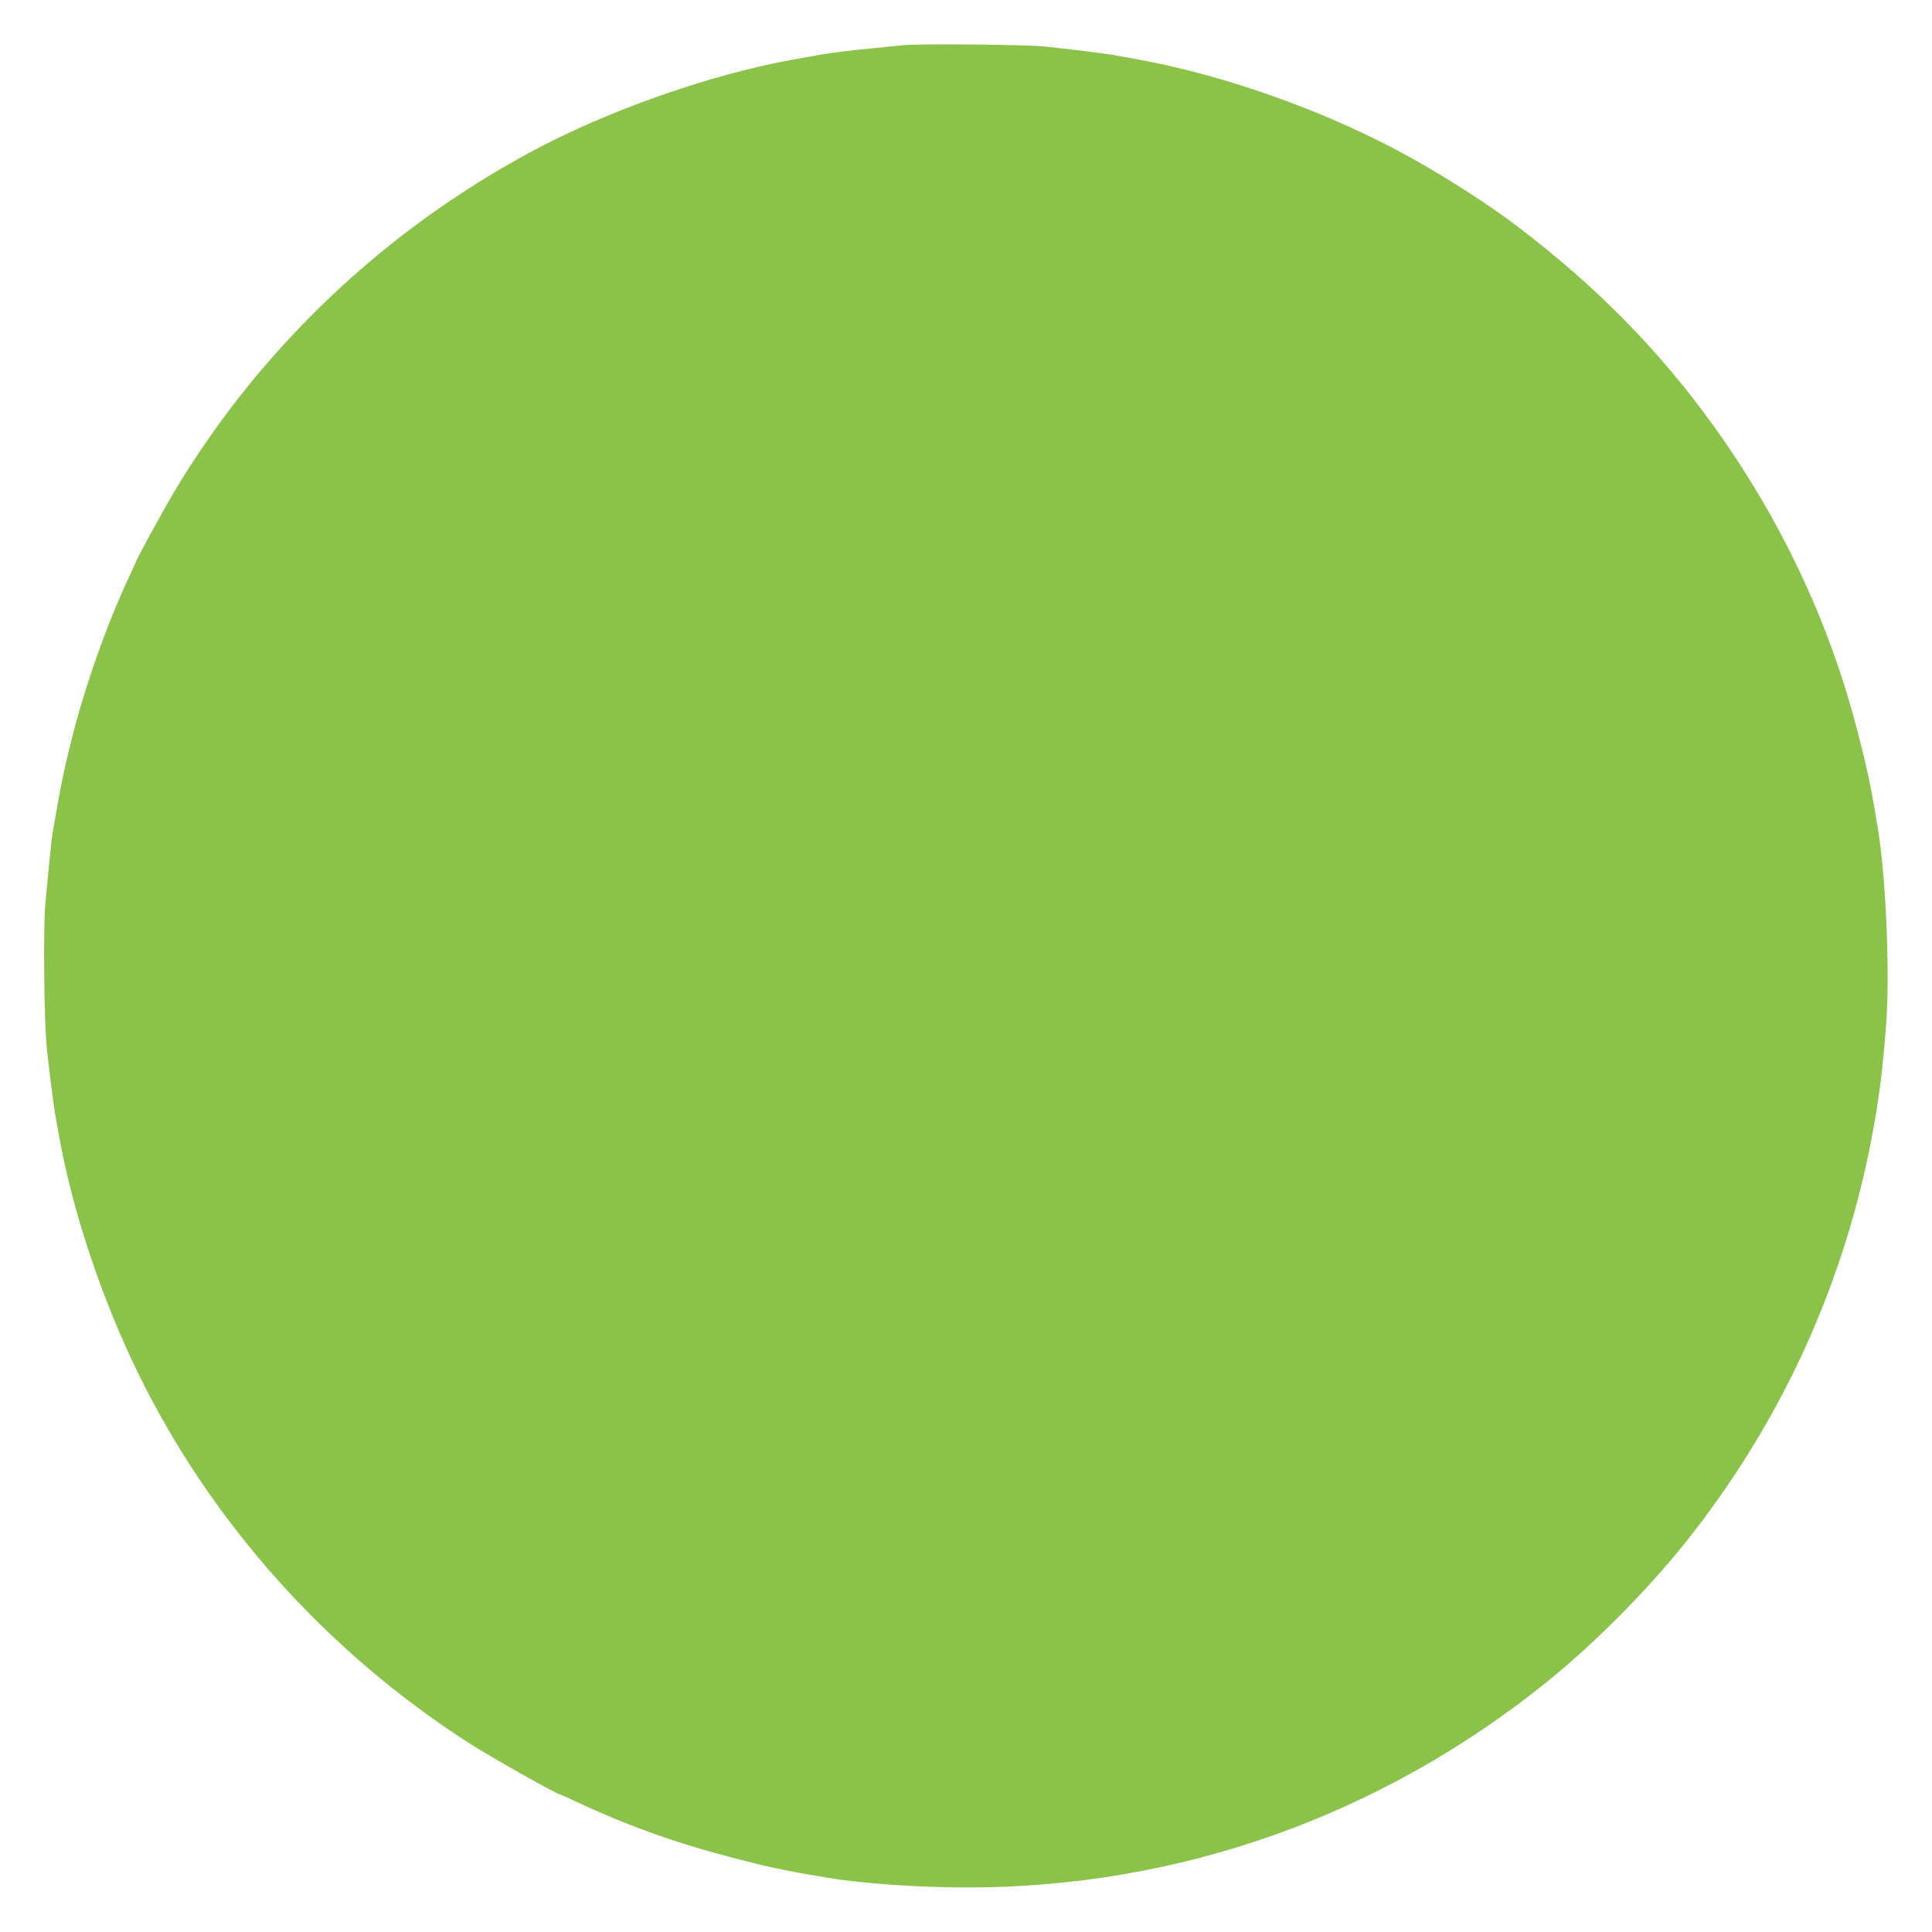 <?xml version="1.0" standalone="no"?>
<!DOCTYPE svg PUBLIC "-//W3C//DTD SVG 20010904//EN"
 "http://www.w3.org/TR/2001/REC-SVG-20010904/DTD/svg10.dtd">
<svg version="1.0" xmlns="http://www.w3.org/2000/svg"
 width="1280pt" height="1280pt" viewBox="0 0 1280 1280"
 preserveAspectRatio="xMidYMid meet">
<g transform="translate(0,1280) scale(0.1,-0.1)"
fill="#8bc34a" stroke="none">
<path d="M5980 12500 c-36 -4 -126 -13 -200 -20 -120 -10 -291 -32 -360 -45
-14 -3 -89 -16 -167 -30 -547 -98 -1235 -340 -1743 -615 -725 -393 -1349 -910
-1870 -1551 -169 -209 -348 -464 -487 -699 -76 -128 -253 -452 -253 -463 0 -2
-20 -47 -45 -99 -146 -311 -290 -717 -379 -1071 -51 -200 -74 -314 -126 -615
-9 -55 -25 -211 -50 -487 -14 -154 -8 -759 9 -935 12 -126 48 -410 56 -450 3
-14 14 -77 25 -140 90 -505 284 -1085 526 -1580 485 -989 1247 -1841 2189
-2447 145 -93 588 -343 608 -343 3 0 47 -20 99 -44 324 -153 653 -272 1008
-365 273 -72 374 -94 660 -141 237 -40 604 -65 935 -65 1398 1 2729 473 3830
1359 310 249 669 610 921 926 634 795 1053 1710 1239 2705 45 237 72 457 93
755 23 338 -4 959 -58 1280 -47 285 -69 386 -140 660 -188 715 -504 1382 -948
2000 -358 497 -770 917 -1292 1315 -176 135 -451 313 -691 448 -547 308 -1241
558 -1849 667 -63 11 -126 22 -140 25 -39 8 -322 43 -450 56 -136 14 -857 21
-950 9z"/>
</g>
</svg>
